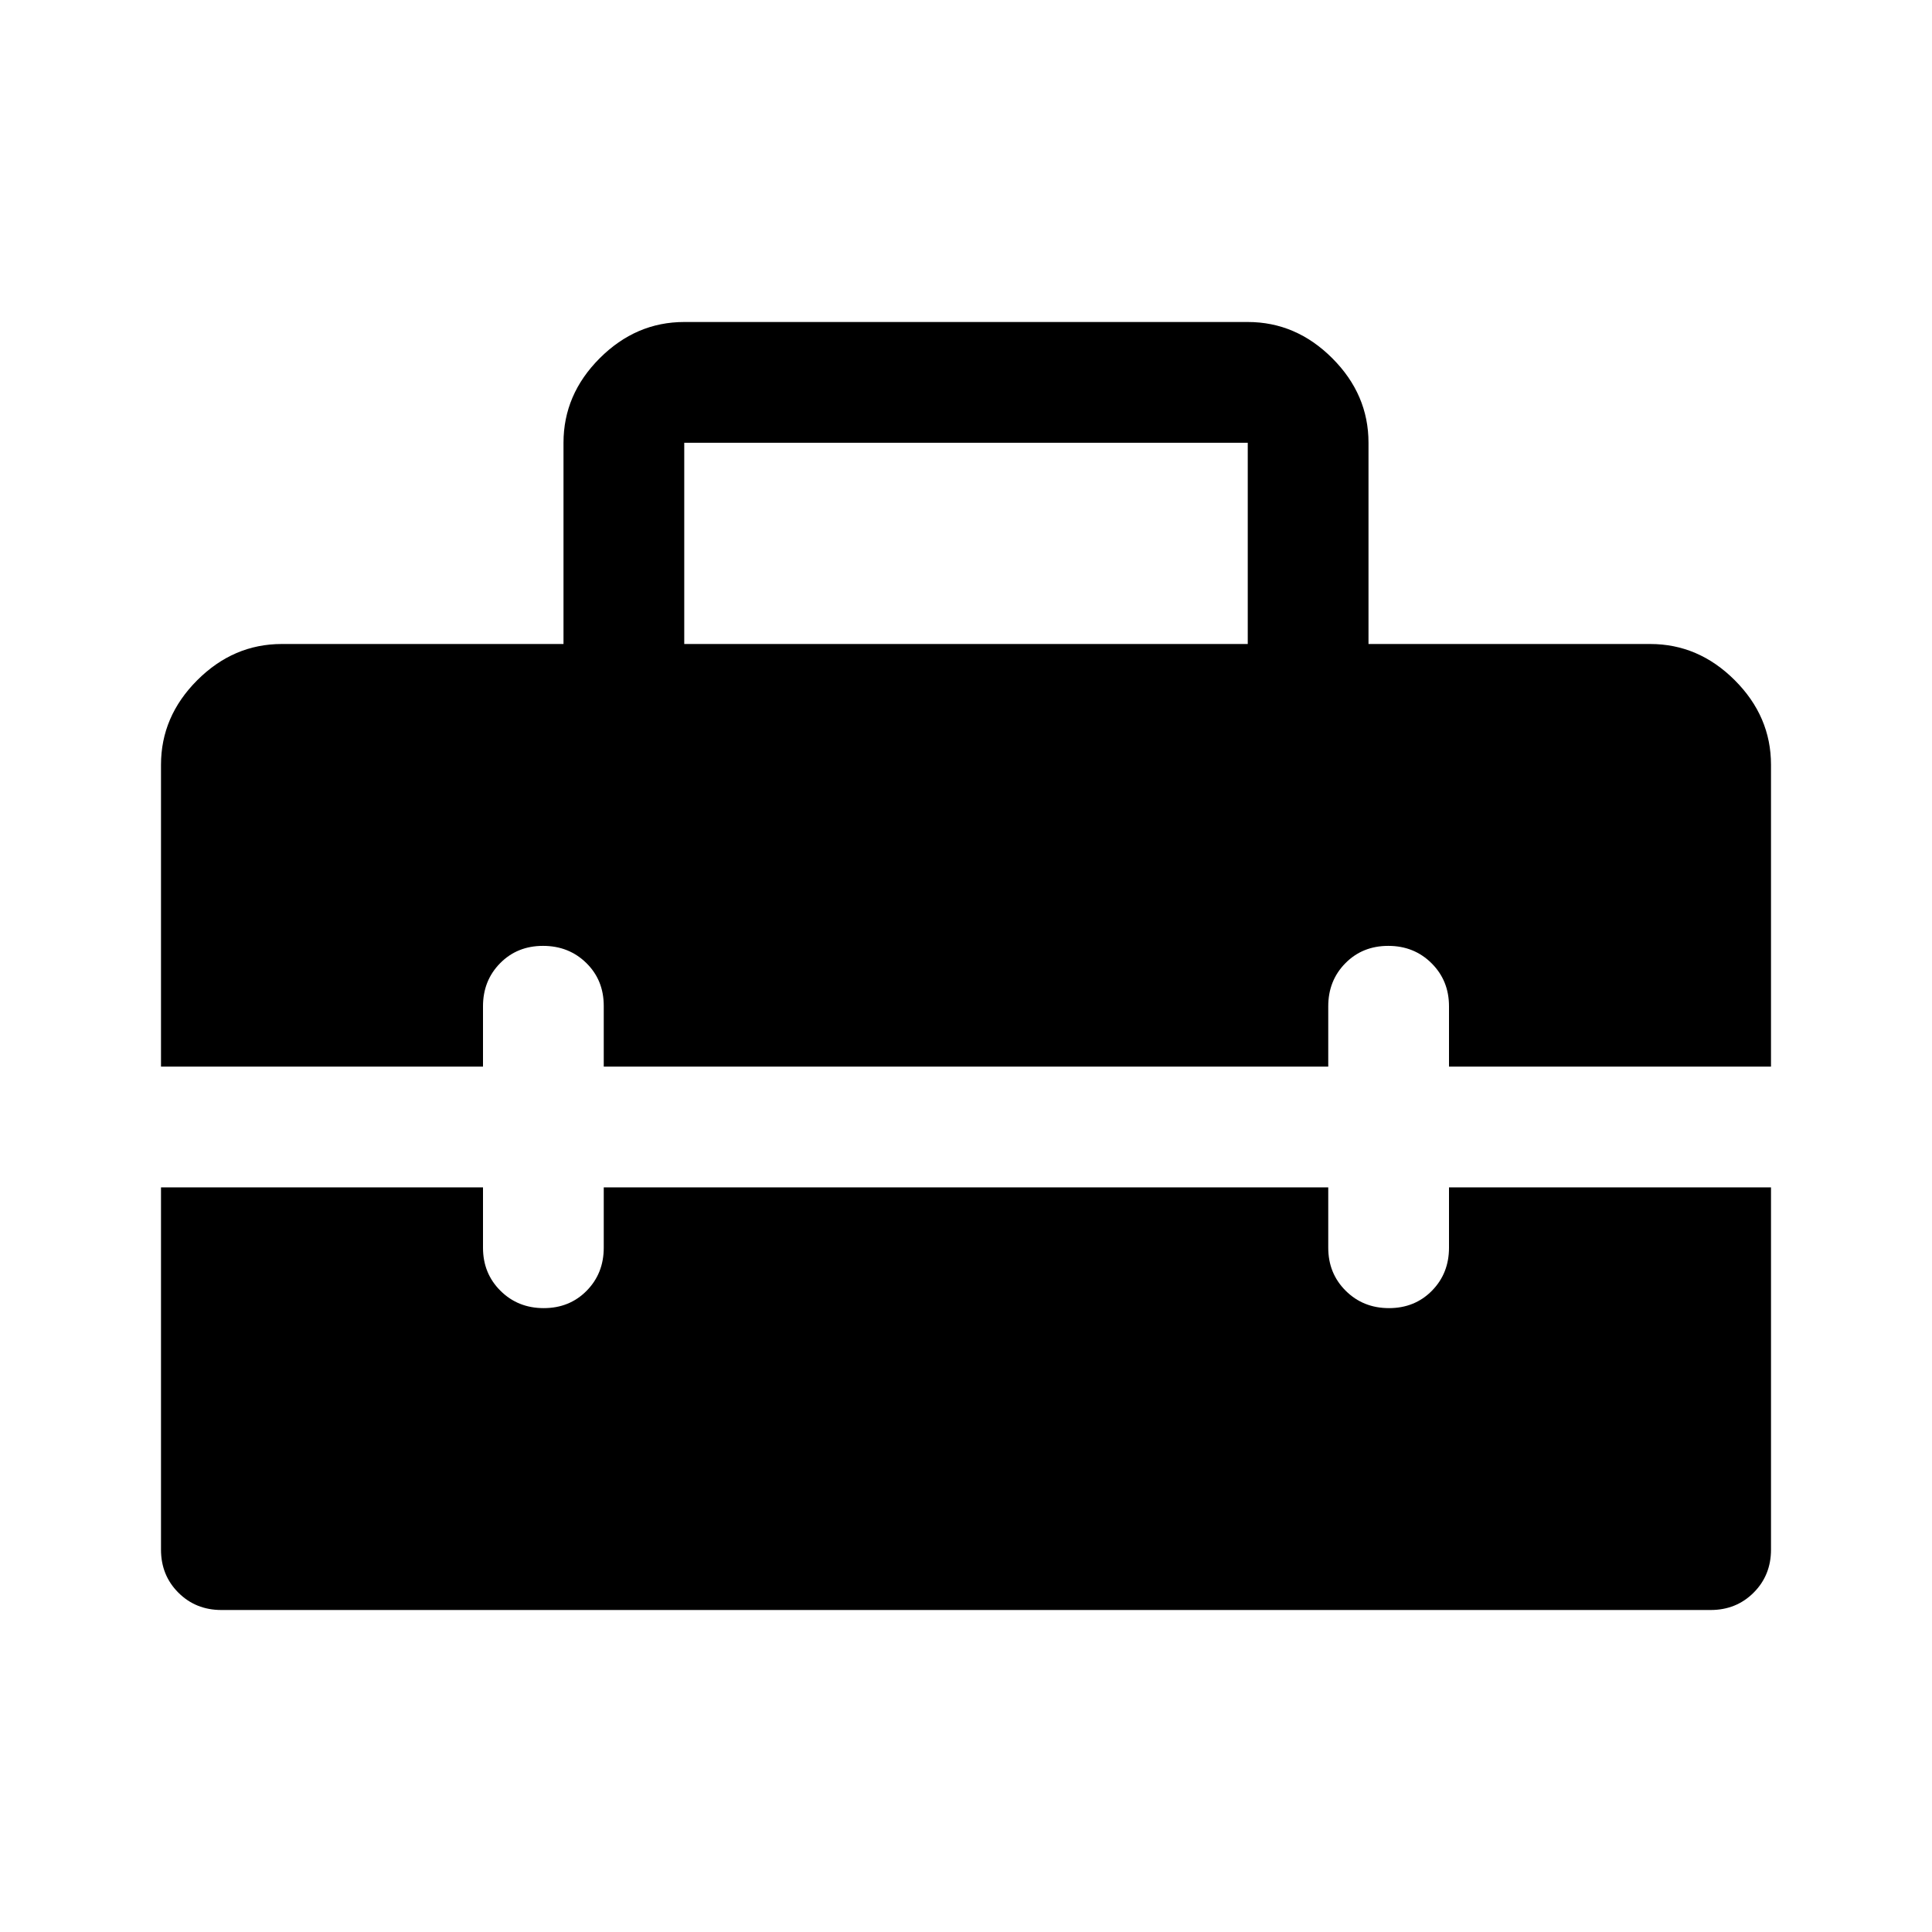 <svg xmlns="http://www.w3.org/2000/svg" width="48" height="48" viewBox="0 -960 960 960"><path d="M340-640h280v-100H340v100ZM110-160q-12.75 0-21.375-8.625T80-190v-180h160v30q0 12.75 8.675 21.375 8.676 8.625 21.5 8.625 12.825 0 21.325-8.625T300-340v-30h360v30q0 12.75 8.675 21.375 8.676 8.625 21.5 8.625 12.825 0 21.325-8.625T720-340v-30h160v180q0 12.75-8.625 21.375T850-160H110ZM80-430v-150q0-24 18-42t42-18h140v-100q0-24 18-42t42-18h280q24 0 42 18t18 42v100h140q24 0 42 18t18 42v150H720v-30q0-12.75-8.675-21.375-8.676-8.625-21.5-8.625-12.825 0-21.325 8.625T660-460v30H300v-30.175q0-12.825-8.675-21.325-8.676-8.5-21.5-8.5-12.825 0-21.325 8.625T240-460v30H80Z"/></svg>